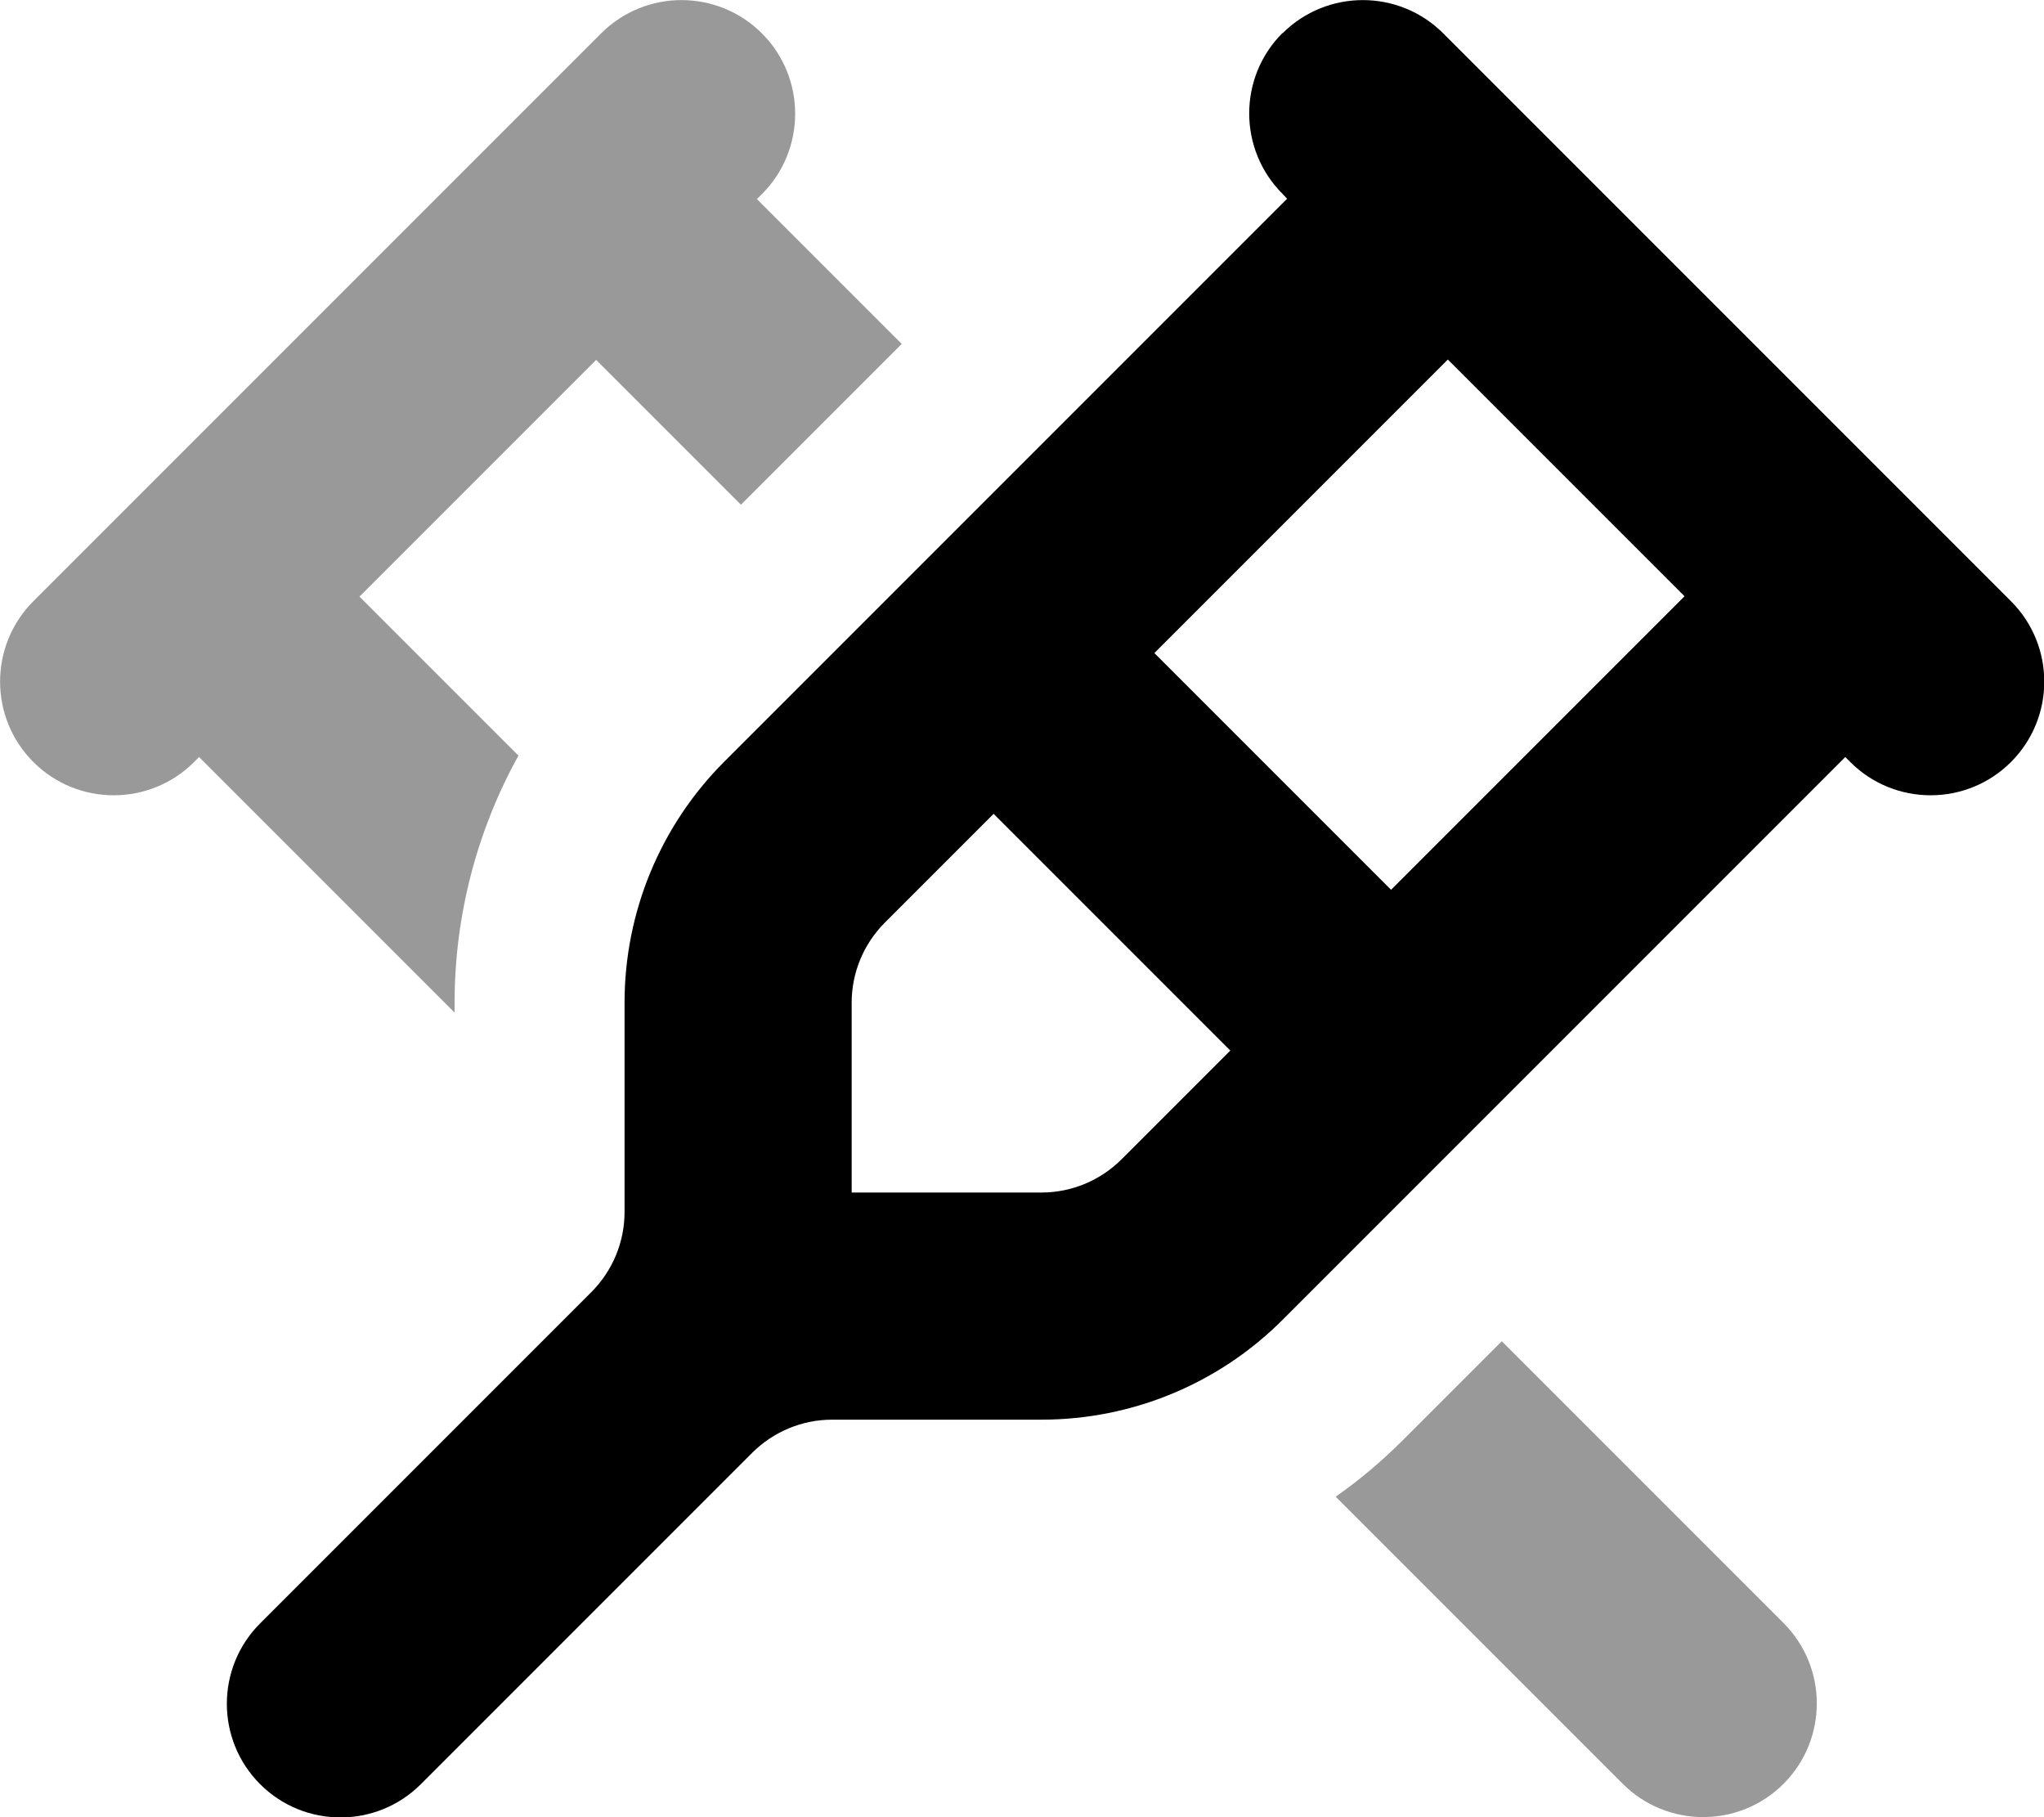 <svg xmlns="http://www.w3.org/2000/svg" viewBox="0 0 576 512"><!--! Font Awesome Pro 7.0.0 by @fontawesome - https://fontawesome.com License - https://fontawesome.com/license (Commercial License) Copyright 2025 Fonticons, Inc. --><path opacity=".4" fill="currentColor" d="M9.4 169.4c-12.5 12.5-12.5 32.8 0 45.3s32.8 12.5 45.3 0l1.4-1.4 72 72 0-2.7c0-24.6 6.3-48.6 18-69.7l-44.8-44.8 66.7-66.7 40.8 40.8 45.3-45.3-40.8-40.8 1.4-1.4c12.5-12.5 12.5-32.8 0-45.3s-32.8-12.5-45.3 0l-160 160zM376.4 421.7l80.9 80.9c12.5 12.5 32.8 12.5 45.3 0s12.5-32.8 0-45.3c-2.7-2.7-29.2-29.2-79.4-79.4l-27.9 27.9c-5.9 5.9-12.2 11.2-18.9 15.9z"/><path fill="currentColor" d="M361.4 9.4c12.5-12.5 32.8-12.5 45.3 0l160 160c12.5 12.5 12.5 32.8 0 45.3s-32.8 12.5-45.3 0l-1.4-1.4-158.6 158.6c-18 18-42.4 28.1-67.9 28.1l-59 0c-8.5 0-16.6 3.4-22.6 9.4-61.7 61.7-92.8 92.8-93.3 93.3-12.5 12.5-32.8 12.5-45.3 0s-12.5-32.8 0-45.3l16-16 0 0 77.3-77.3c6-6 9.4-14.1 9.4-22.6l0-59c0-25.5 10.1-49.9 28.1-67.9L362.7 56 361.4 54.6c-12.5-12.5-12.5-32.8 0-45.3zM408 101.3L325.3 184 392 250.7 474.7 168 408 101.3zm-128 128l-30.6 30.6c-6 6-9.4 14.1-9.4 22.6l0 53.5 53.5 0c8.5 0 16.6-3.4 22.6-9.4L346.7 296 280 229.3z"/></svg>
